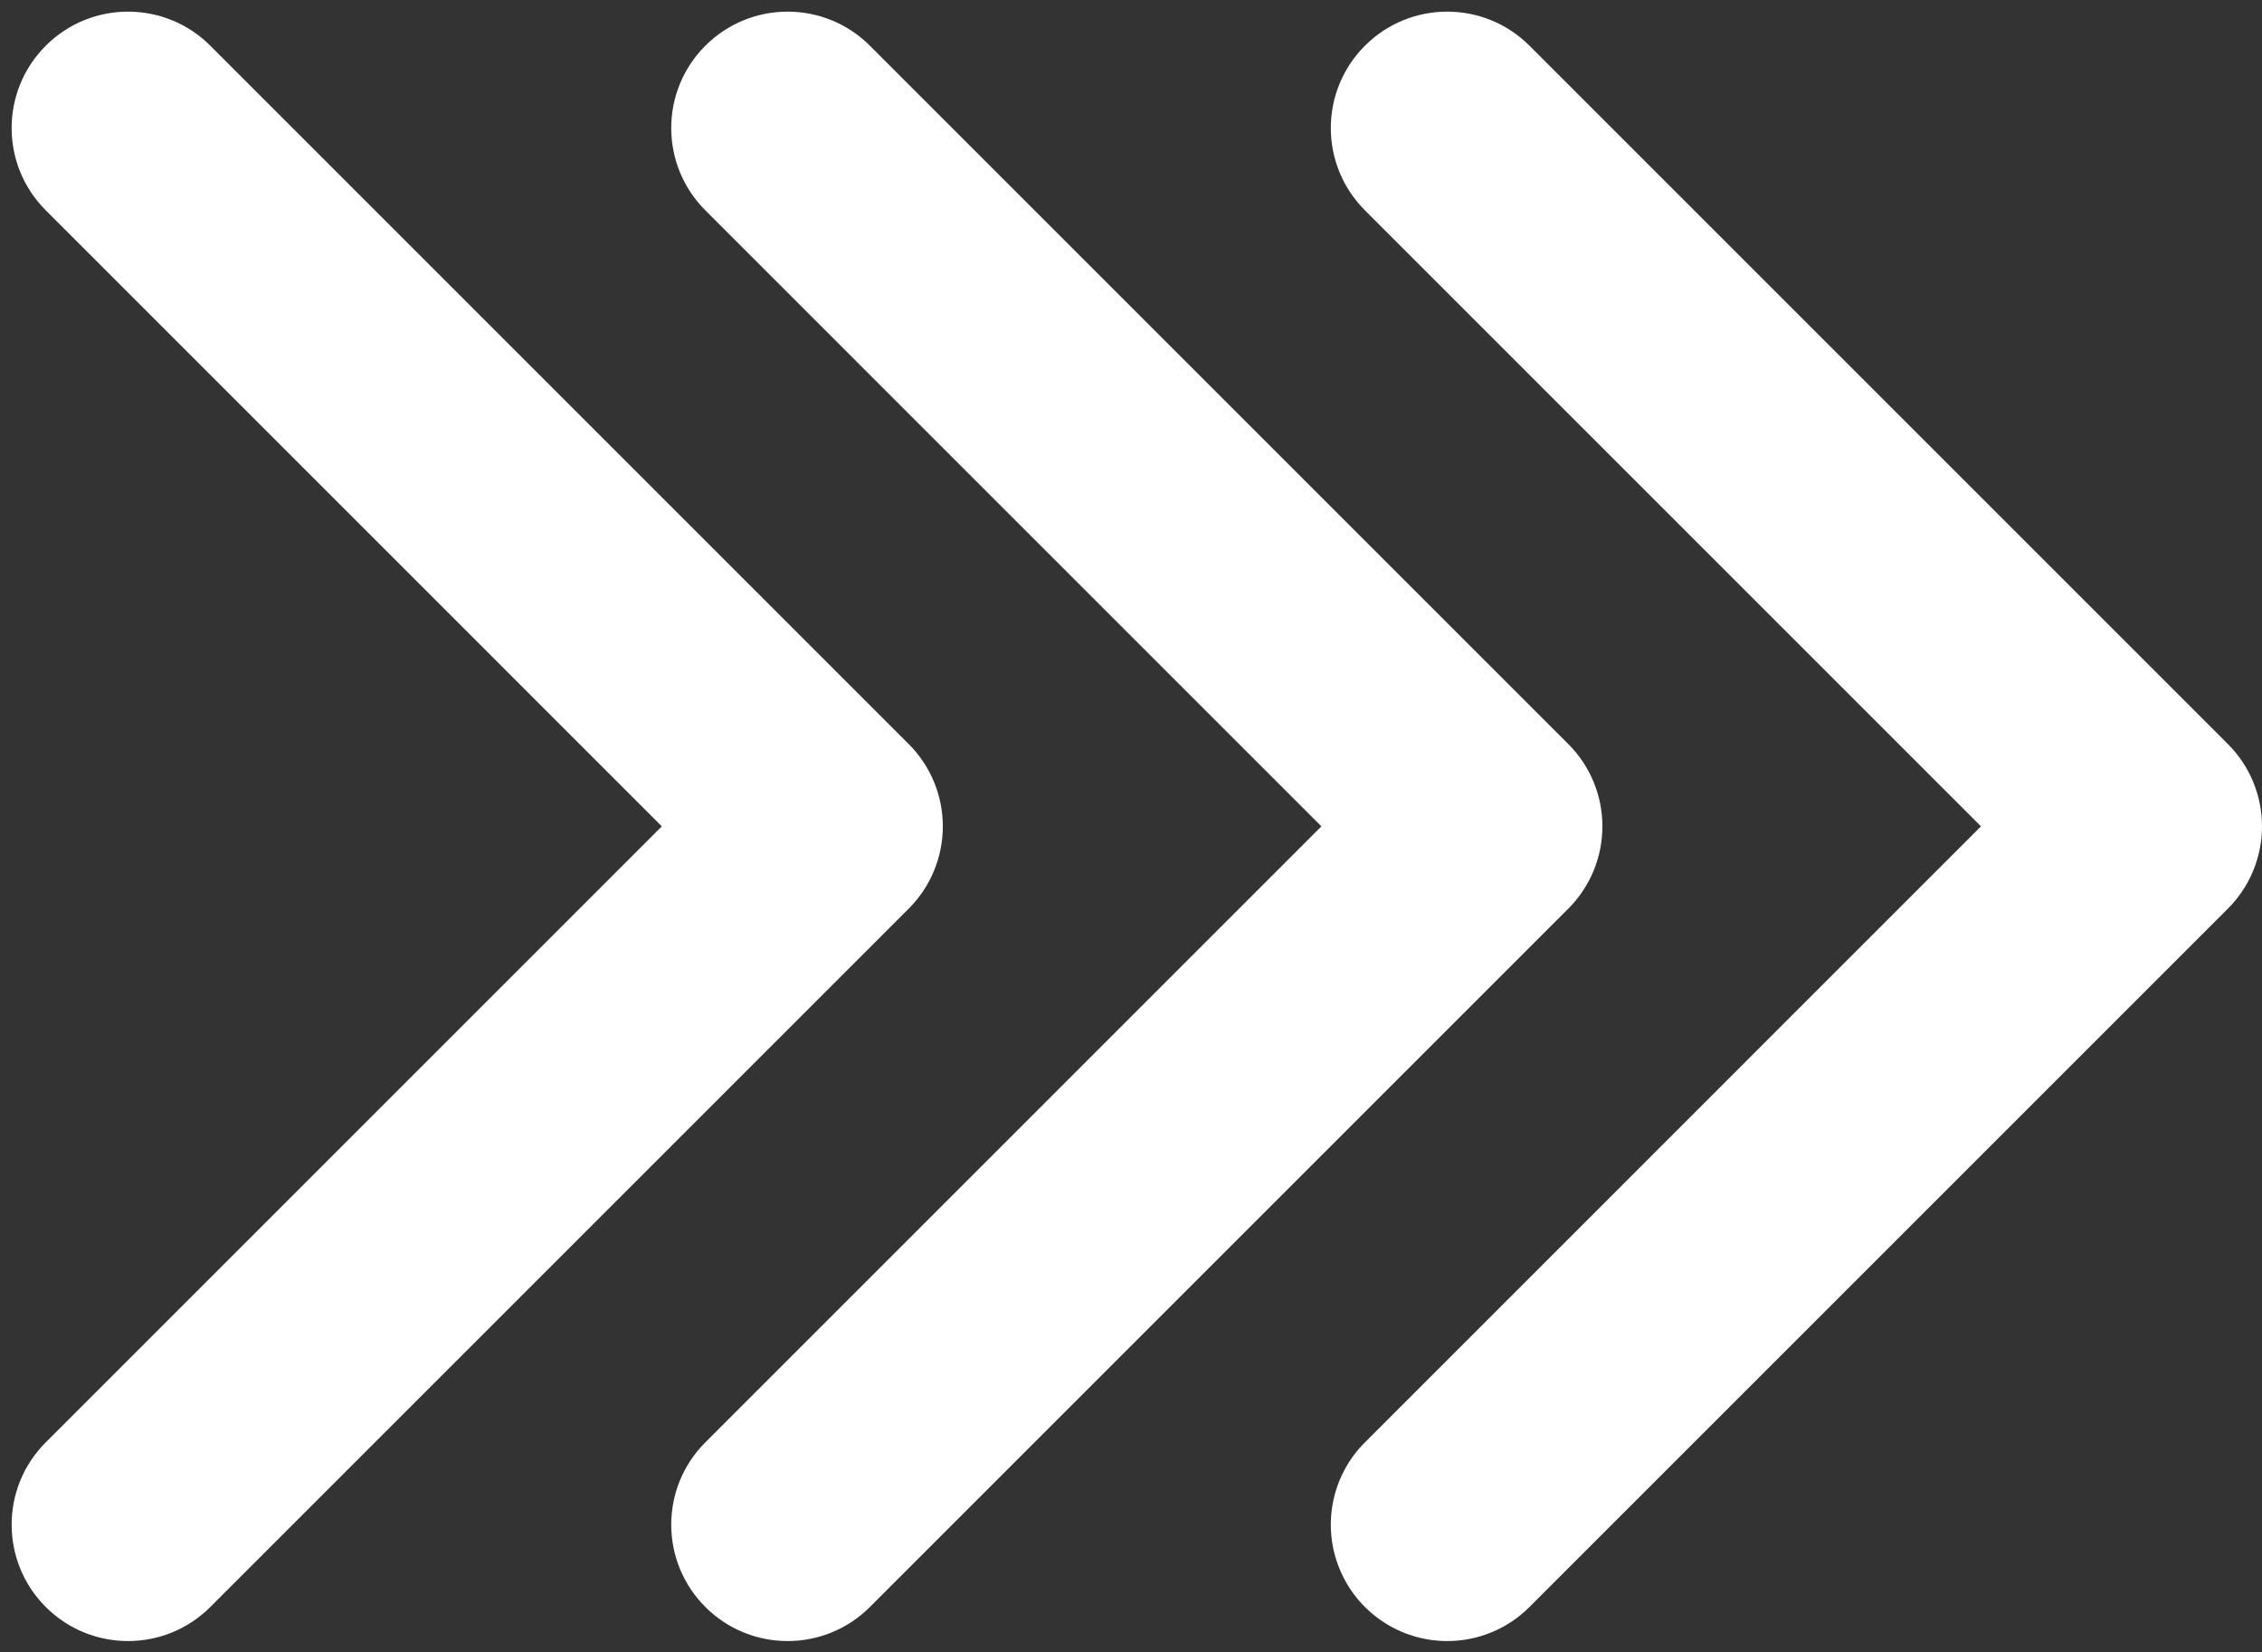 <?xml version="1.0" encoding="UTF-8" standalone="no"?><svg xmlns="http://www.w3.org/2000/svg" xmlns:xlink="http://www.w3.org/1999/xlink" fill="#ffffff" height="255.5" preserveAspectRatio="xMidYMid meet" version="1" viewBox="-1.8 -1.8 349.8 255.5" width="349.8" zoomAndPan="magnify"><rect x="-1.8" y="-1.8" width="349.8" height="255.5" fill="#333333" stroke="none"/><g id="change1_1"><path d="M 222 252 C 214.719 252 208.156 247.613 205.371 240.887 C 202.582 234.16 204.125 226.418 209.273 221.273 L 304.543 126 L 209.273 30.727 C 202.242 23.699 202.242 12.301 209.273 5.273 C 216.301 -1.758 227.699 -1.758 234.727 5.273 L 342.727 113.273 C 346.105 116.648 348 121.227 348 126 C 348 130.773 346.105 135.352 342.727 138.727 L 234.727 246.727 C 231.355 250.109 226.773 252.008 222 252 Z M 132.727 246.727 L 240.727 138.727 C 244.105 135.352 246 130.773 246 126 C 246 121.227 244.105 116.648 240.727 113.273 L 132.727 5.273 C 125.699 -1.758 114.301 -1.758 107.273 5.273 C 100.242 12.301 100.242 23.699 107.273 30.727 L 202.543 126 L 107.273 221.273 C 100.242 228.301 100.242 239.699 107.273 246.727 C 114.301 253.758 125.699 253.758 132.727 246.727 Z M 30.727 246.727 L 138.727 138.727 C 142.105 135.352 144 130.773 144 126 C 144 121.227 142.105 116.648 138.727 113.273 L 30.727 5.273 C 23.699 -1.758 12.301 -1.758 5.273 5.273 C -1.758 12.301 -1.758 23.699 5.273 30.727 L 100.543 126 L 5.273 221.273 C -1.758 228.301 -1.758 239.699 5.273 246.727 C 12.301 253.758 23.699 253.758 30.727 246.727 Z M 30.727 246.727" fill="inherit"/></g></svg>
